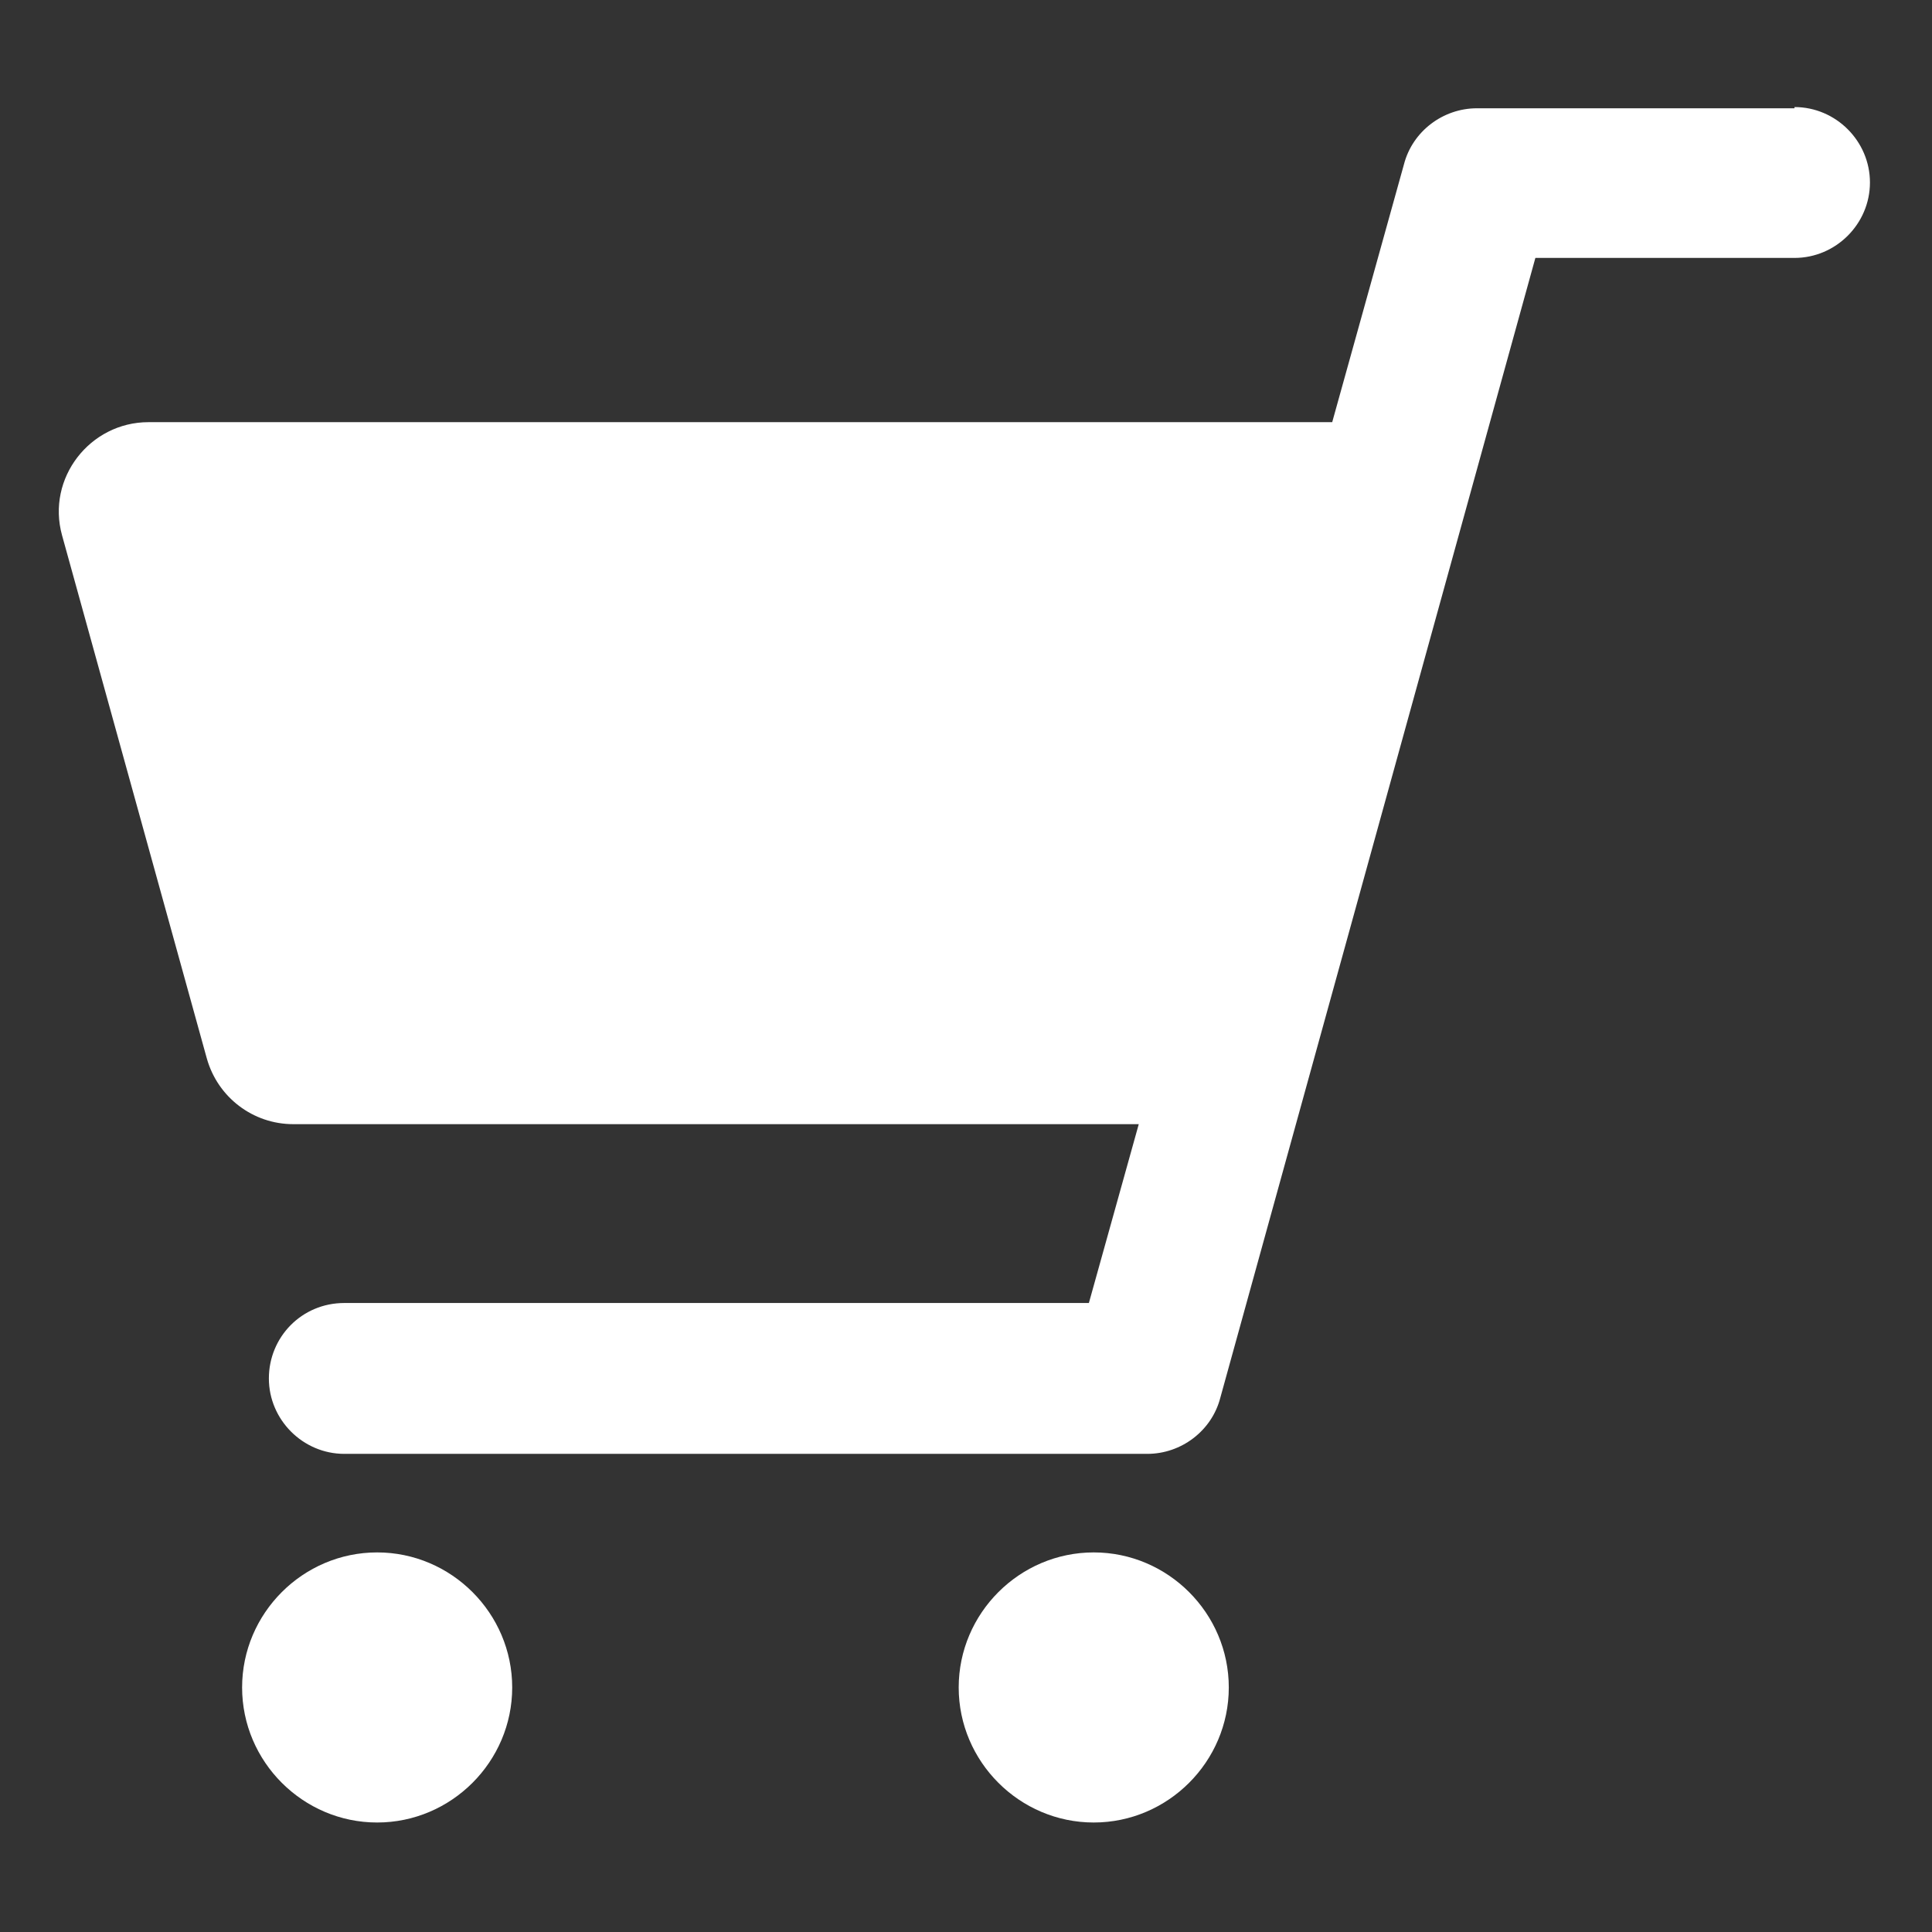 <?xml version="1.0" encoding="UTF-8"?>
<svg id="_レイヤー_2" xmlns="http://www.w3.org/2000/svg" version="1.1" viewBox="0 0 158.8 158.8">
  <rect x="0" y="0" width="158.8" height="158.8" fill="#333333" stroke="none"/>
  <!-- Generator: Adobe Illustrator 29.6.0, SVG Export Plug-In . SVG Version: 2.1.1 Build 207)  -->
  <defs>
    <style>
      .st0 {
        fill: #fff;
      }
    </style>
  </defs>
  <g id="_レイヤー_7">
    <path class="st0" d="M147.5,8.9h-26.1c-2.8,0-5.3,1.9-6,4.6l-5.9,21.2H12.2c-4.8,0-8.4,4.6-7.1,9.3l11.9,43c.9,3.2,3.8,5.4,7.1,5.4h69.5l-4.1,14.7H28.3c-3.5,0-6.2,2.8-6.2,6.2s2.8,6.2,6.2,6.2h66c2.8,0,5.3-1.9,6-4.6l25.9-93.7h21.3c3.4,0,6.2-2.8,6.2-6.2s-2.8-6.2-6.2-6.2h0Z"/>
    <path class="st0" d="M31,127.6c-6.1,0-11.1,5-11.1,11.1s5,11.1,11.1,11.1,11.1-5,11.1-11.1-5-11.1-11.1-11.1Z"/>
    <path class="st0" d="M89.9,127.6c-6.1,0-11.1,5-11.1,11.1s5,11.1,11.1,11.1,11.1-5,11.1-11.1-5-11.1-11.1-11.1Z"/>
  </g>
</svg>